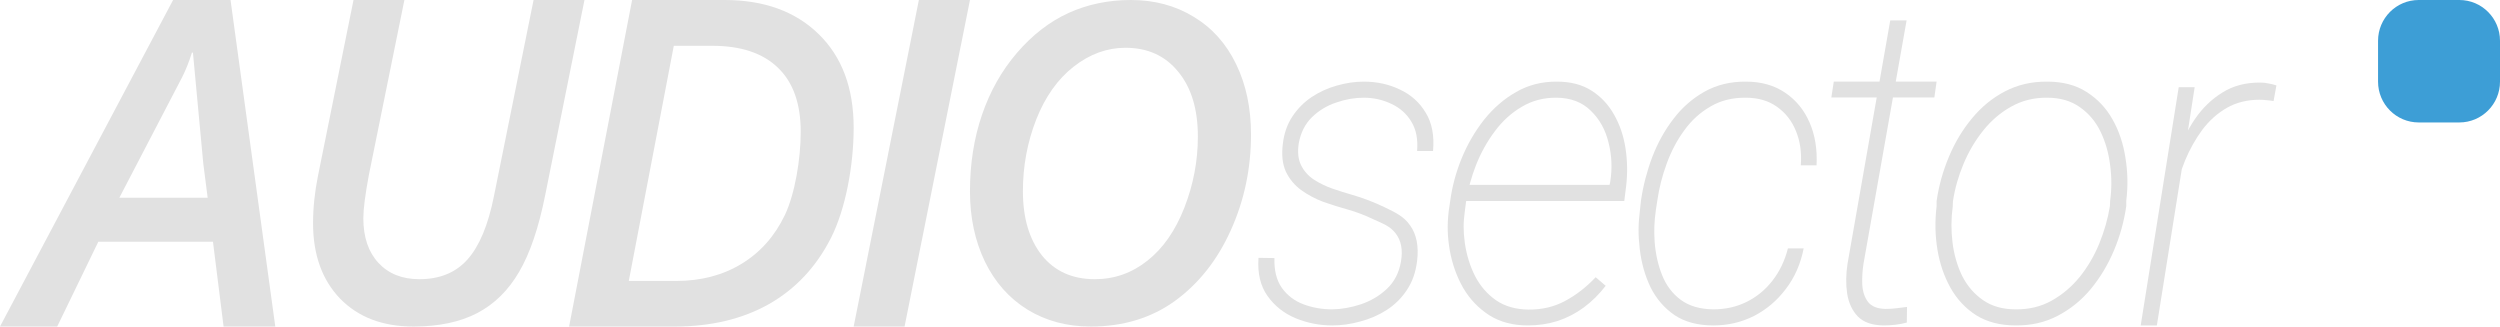 <svg width="245" height="32" viewBox="0 0 245 32" fill="none" xmlns="http://www.w3.org/2000/svg">
<path d="M21.911 32L20.871 23.692H9.634L5.606 32H0L16.963 0H22.592L26.978 32H21.911ZM19.919 16L18.908 5.157H18.808C18.541 6.02 18.227 6.811 17.867 7.531L11.697 19.377H20.351L19.919 16Z" fill="#E1E1E1"/>
<path d="M40.514 32C37.497 32 35.1 31.087 33.324 29.26C31.561 27.418 30.68 24.958 30.68 21.88C30.68 20.384 30.84 18.837 31.16 17.241L34.644 0H39.631L36.148 17.154C35.787 19.096 35.607 20.506 35.607 21.384C35.607 23.239 36.101 24.7 37.089 25.764C38.077 26.828 39.413 27.361 41.095 27.361C43.098 27.361 44.674 26.713 45.822 25.419C46.984 24.11 47.845 22.045 48.406 19.226L52.29 0H57.278L53.434 19.096C52.793 22.319 51.938 24.836 50.87 26.649C49.815 28.461 48.446 29.806 46.764 30.684C45.081 31.561 42.998 32 40.514 32Z" fill="#E1E1E1"/>
<path d="M83.659 12.515C83.659 16.183 82.873 20.492 81.431 23.326C79.989 26.16 77.966 28.317 75.362 29.799C72.758 31.266 69.68 32 66.128 32H55.772L61.946 0H70.999C74.872 0 77.95 1.115 80.233 3.345C82.517 5.574 83.659 8.631 83.659 12.515ZM78.471 12.925C78.471 10.163 77.73 8.07 76.247 6.646C74.765 5.207 72.615 4.488 69.798 4.488H66.032L61.621 27.533H66.268C68.698 27.533 70.835 26.972 72.678 25.85C74.52 24.728 75.936 23.131 76.924 21.06C77.912 18.974 78.471 15.558 78.471 12.925Z" fill="#E1E1E1"/>
<path d="M88.646 32H83.659L90.05 0H95.057L88.646 32Z" fill="#E1E1E1"/>
<path d="M122.599 13.184C122.599 16.521 121.938 19.65 120.616 22.57C119.307 25.476 117.491 27.778 115.167 29.475C112.844 31.159 110.086 32 106.895 32C104.558 32 102.488 31.446 100.686 30.338C98.896 29.231 97.507 27.663 96.519 25.634C95.545 23.606 95.057 21.312 95.057 18.751C95.057 16.047 95.451 13.544 96.239 11.242C97.027 8.94 98.168 6.919 99.664 5.179C101.173 3.424 102.856 2.122 104.712 1.273C106.581 0.424 108.618 0 110.821 0C113.131 0 115.181 0.547 116.97 1.64C118.773 2.719 120.162 4.265 121.136 6.279C122.111 8.279 122.599 10.58 122.599 13.184ZM117.391 13.378C117.391 10.703 116.75 8.588 115.468 7.034C114.199 5.466 112.477 4.682 110.3 4.682C108.484 4.682 106.788 5.301 105.212 6.538C103.65 7.761 102.428 9.487 101.547 11.717C100.679 13.947 100.245 16.284 100.245 18.73C100.245 21.362 100.866 23.462 102.108 25.03C103.363 26.584 105.092 27.361 107.296 27.361C109.205 27.361 110.921 26.757 112.443 25.548C113.979 24.34 115.187 22.606 116.069 20.348C116.95 18.09 117.391 15.766 117.391 13.378Z" fill="#E1E1E1"/>
<path d="M137.294 25.635C137.494 24.499 137.321 23.578 136.773 22.873C136.226 22.154 135.511 21.91 134.63 21.508C133.762 21.091 132.914 20.767 132.086 20.537C131.298 20.321 130.497 20.069 129.683 19.782C128.881 19.479 128.154 19.091 127.499 18.616C126.858 18.142 126.364 17.545 126.017 16.825C125.683 16.092 125.583 15.185 125.717 14.107C125.837 13.071 126.151 12.172 126.658 11.409C127.165 10.647 127.793 10.014 128.541 9.51C129.302 9.007 130.123 8.633 131.004 8.388C131.899 8.129 132.78 8 133.648 8C134.944 8 136.125 8.259 137.194 8.777C138.275 9.28 139.117 10.036 139.718 11.043C140.332 12.035 140.572 13.287 140.439 14.797H138.876C138.97 13.646 138.783 12.69 138.315 11.927C137.848 11.15 137.194 10.568 136.353 10.179C135.511 9.777 134.61 9.575 133.648 9.575C132.754 9.575 131.852 9.733 130.944 10.05C130.036 10.352 129.242 10.834 128.561 11.496C127.893 12.157 127.466 13.006 127.279 14.042C127.145 14.89 127.219 15.603 127.499 16.178C127.78 16.753 128.2 17.228 128.761 17.602C129.322 17.962 129.93 18.257 130.584 18.487C131.252 18.717 131.892 18.918 132.507 19.091C133.602 19.407 134.67 19.817 135.712 20.321C136.753 20.825 137.581 21.204 138.195 22.096C138.823 22.974 139.05 24.132 138.876 25.57C138.743 26.678 138.409 27.627 137.875 28.419C137.354 29.21 136.693 29.864 135.892 30.382C135.104 30.886 134.243 31.26 133.308 31.504C132.387 31.763 131.472 31.893 130.564 31.893C129.309 31.893 128.107 31.655 126.958 31.18C125.823 30.706 124.909 29.979 124.214 29.001C123.52 28.023 123.226 26.779 123.333 25.268L124.895 25.29C124.855 26.484 125.096 27.455 125.616 28.203C126.151 28.951 126.858 29.49 127.74 29.821C128.621 30.152 129.562 30.317 130.564 30.317C131.472 30.303 132.407 30.138 133.368 29.821C134.343 29.49 135.191 28.987 135.912 28.311C136.646 27.62 137.107 26.728 137.294 25.635Z" fill="#E1E1E1"/>
<path d="M149.726 31.893C148.27 31.893 147.015 31.562 145.96 30.9C144.905 30.224 144.051 29.332 143.396 28.224C142.755 27.102 142.315 25.865 142.074 24.513C141.847 23.146 141.814 22.083 141.974 20.688L142.114 19.738C142.301 18.314 142.675 16.912 143.236 15.531C143.81 14.135 144.545 12.869 145.439 11.733C146.348 10.597 147.396 9.69 148.584 9.014C149.786 8.324 151.121 7.986 152.59 8C153.926 8 155.054 8.295 155.975 8.885C156.897 9.474 157.631 10.258 158.179 11.237C158.739 12.215 159.113 13.315 159.3 14.538C159.487 15.746 159.507 16.984 159.36 18.25L159.18 19.695H143.076L143.296 18.12H157.738L157.798 17.84C158.012 16.53 157.958 15.243 157.638 13.977C157.331 12.711 156.75 11.668 155.895 10.848C155.054 10.014 153.939 9.59 152.55 9.575C151.295 9.561 150.16 9.856 149.145 10.46C148.13 11.05 147.249 11.848 146.501 12.855C145.753 13.848 145.139 14.948 144.658 16.156C144.191 17.35 143.864 18.544 143.677 19.738L143.557 20.666C143.396 21.817 143.396 22.664 143.557 23.844C143.73 25.009 144.064 26.081 144.558 27.059C145.066 28.037 145.753 28.828 146.621 29.433C147.489 30.023 148.544 30.325 149.786 30.339C151.108 30.353 152.303 30.073 153.371 29.497C154.453 28.922 155.455 28.145 156.376 27.167L157.357 28.009C156.716 28.843 155.995 29.555 155.194 30.145C154.406 30.72 153.552 31.159 152.63 31.461C151.709 31.749 150.741 31.893 149.726 31.893Z" fill="#E1E1E1"/>
<path d="M167.907 30.317C169.095 30.317 170.183 30.073 171.171 29.584C172.16 29.095 173.001 28.404 173.695 27.512C174.403 26.606 174.91 25.549 175.218 24.34H176.76C176.466 25.851 175.885 27.174 175.017 28.311C174.163 29.447 173.121 30.332 171.893 30.965C170.664 31.583 169.335 31.893 167.907 31.893C166.384 31.893 165.116 31.555 164.101 30.878C163.099 30.188 162.318 29.282 161.757 28.16C161.21 27.023 160.856 25.772 160.696 24.405C160.535 23.024 160.542 21.961 160.716 20.58L160.816 19.652C161.03 18.199 161.397 16.782 161.918 15.401C162.452 14.006 163.146 12.754 164.001 11.647C164.855 10.525 165.877 9.633 167.065 8.971C168.254 8.309 169.602 7.986 171.111 8C172.594 8 173.869 8.36 174.937 9.079C176.005 9.798 176.807 10.776 177.341 12.014C177.875 13.236 178.102 14.632 178.022 16.2H176.479C176.573 14.948 176.413 13.826 175.999 12.833C175.598 11.841 174.977 11.05 174.136 10.46C173.308 9.87 172.293 9.575 171.091 9.575C169.783 9.561 168.628 9.849 167.626 10.438C166.625 11.014 165.77 11.79 165.062 12.769C164.355 13.732 163.78 14.819 163.34 16.027C162.899 17.221 162.592 18.429 162.418 19.652L162.278 20.558C162.118 21.709 162.078 22.556 162.158 23.736C162.251 24.916 162.498 26.002 162.899 26.994C163.3 27.987 163.907 28.785 164.722 29.39C165.55 29.994 166.611 30.303 167.907 30.317Z" fill="#E1E1E1"/>
<path d="M189.786 8L189.566 9.554H179.471L179.711 8H189.786ZM185.244 2H186.846L182.622 25.851C182.515 26.541 182.475 27.225 182.502 27.901C182.542 28.577 182.729 29.138 183.063 29.584C183.41 30.03 183.984 30.26 184.785 30.274C185.146 30.274 185.5 30.253 185.847 30.209C186.194 30.166 186.541 30.123 186.888 30.08L186.868 31.612C186.494 31.713 186.114 31.785 185.727 31.828C185.353 31.871 184.972 31.893 184.585 31.893C183.463 31.878 182.622 31.583 182.061 31.008C181.514 30.433 181.166 29.684 181.02 28.764C180.886 27.843 180.899 26.865 181.06 25.829L185.244 2Z" fill="#E1E1E1"/>
<path d="M189.786 20.218L189.786 19.717C190 18.221 190.4 16.775 190.988 15.38C191.575 13.97 192.33 12.711 193.251 11.604C194.173 10.482 195.254 9.597 196.496 8.949C197.738 8.302 199.12 7.986 200.642 8C202.151 8 203.433 8.338 204.488 9.014C205.556 9.69 206.404 10.589 207.032 11.711C207.66 12.819 208.08 14.071 208.294 15.466C208.521 16.847 208.548 18.257 208.374 19.695V20.197C208.16 21.693 207.76 23.139 207.172 24.534C206.585 25.929 205.83 27.188 204.909 28.31C203.987 29.418 202.906 30.295 201.664 30.943C200.435 31.59 199.06 31.907 197.538 31.892C196.029 31.892 194.74 31.561 193.672 30.899C192.617 30.223 191.776 29.324 191.148 28.202C190.52 27.08 190.093 25.829 189.866 24.448C189.639 23.067 189.612 21.657 189.786 20.218ZM191.388 19.717L191.368 20.24C191.208 21.405 191.202 22.585 191.348 23.779C191.495 24.958 191.809 26.044 192.29 27.037C192.784 28.015 193.465 28.806 194.333 29.411C195.201 30.015 196.269 30.317 197.538 30.317C198.833 30.331 200.001 30.051 201.043 29.475C202.098 28.886 203.019 28.109 203.807 27.145C204.595 26.167 205.236 25.073 205.73 23.865C206.224 22.657 206.571 21.434 206.772 20.197L206.792 19.695C206.952 18.53 206.952 17.358 206.792 16.178C206.645 14.984 206.331 13.891 205.85 12.898C205.369 11.906 204.695 11.107 203.827 10.503C202.959 9.884 201.891 9.575 200.622 9.575C199.34 9.561 198.172 9.849 197.117 10.438C196.076 11.014 195.161 11.79 194.373 12.769C193.585 13.747 192.937 14.84 192.43 16.049C191.923 17.257 191.575 18.48 191.388 19.717Z" fill="#E1E1E1"/>
<path d="M214.456 12.559L211.372 31.893H209.789L213.515 8.545H215.077L214.456 12.559ZM223.089 8.373L222.809 9.905C222.582 9.862 222.355 9.833 222.128 9.818C221.901 9.79 221.667 9.775 221.427 9.775C220.225 9.775 219.157 10.041 218.222 10.574C217.301 11.106 216.499 11.825 215.818 12.731C215.151 13.638 214.59 14.637 214.136 15.731C213.695 16.824 213.361 17.932 213.134 19.054L212.333 19.226C212.547 17.917 212.874 16.608 213.315 15.299C213.769 13.976 214.363 12.767 215.097 11.674C215.845 10.581 216.747 9.711 217.801 9.063C218.856 8.401 220.098 8.078 221.527 8.092C221.794 8.092 222.055 8.121 222.308 8.178C222.575 8.222 222.836 8.286 223.089 8.373Z" fill="#E1E1E1"/>
<path d="M233.049 4C233.049 1.791 234.832 0 237.033 0H241.016C243.216 0 245 1.791 245 4V8C245 10.209 243.216 12 241.016 12H237.033C234.832 12 233.049 10.209 233.049 8V4Z" fill="#3D9ED6"/>
</svg>
